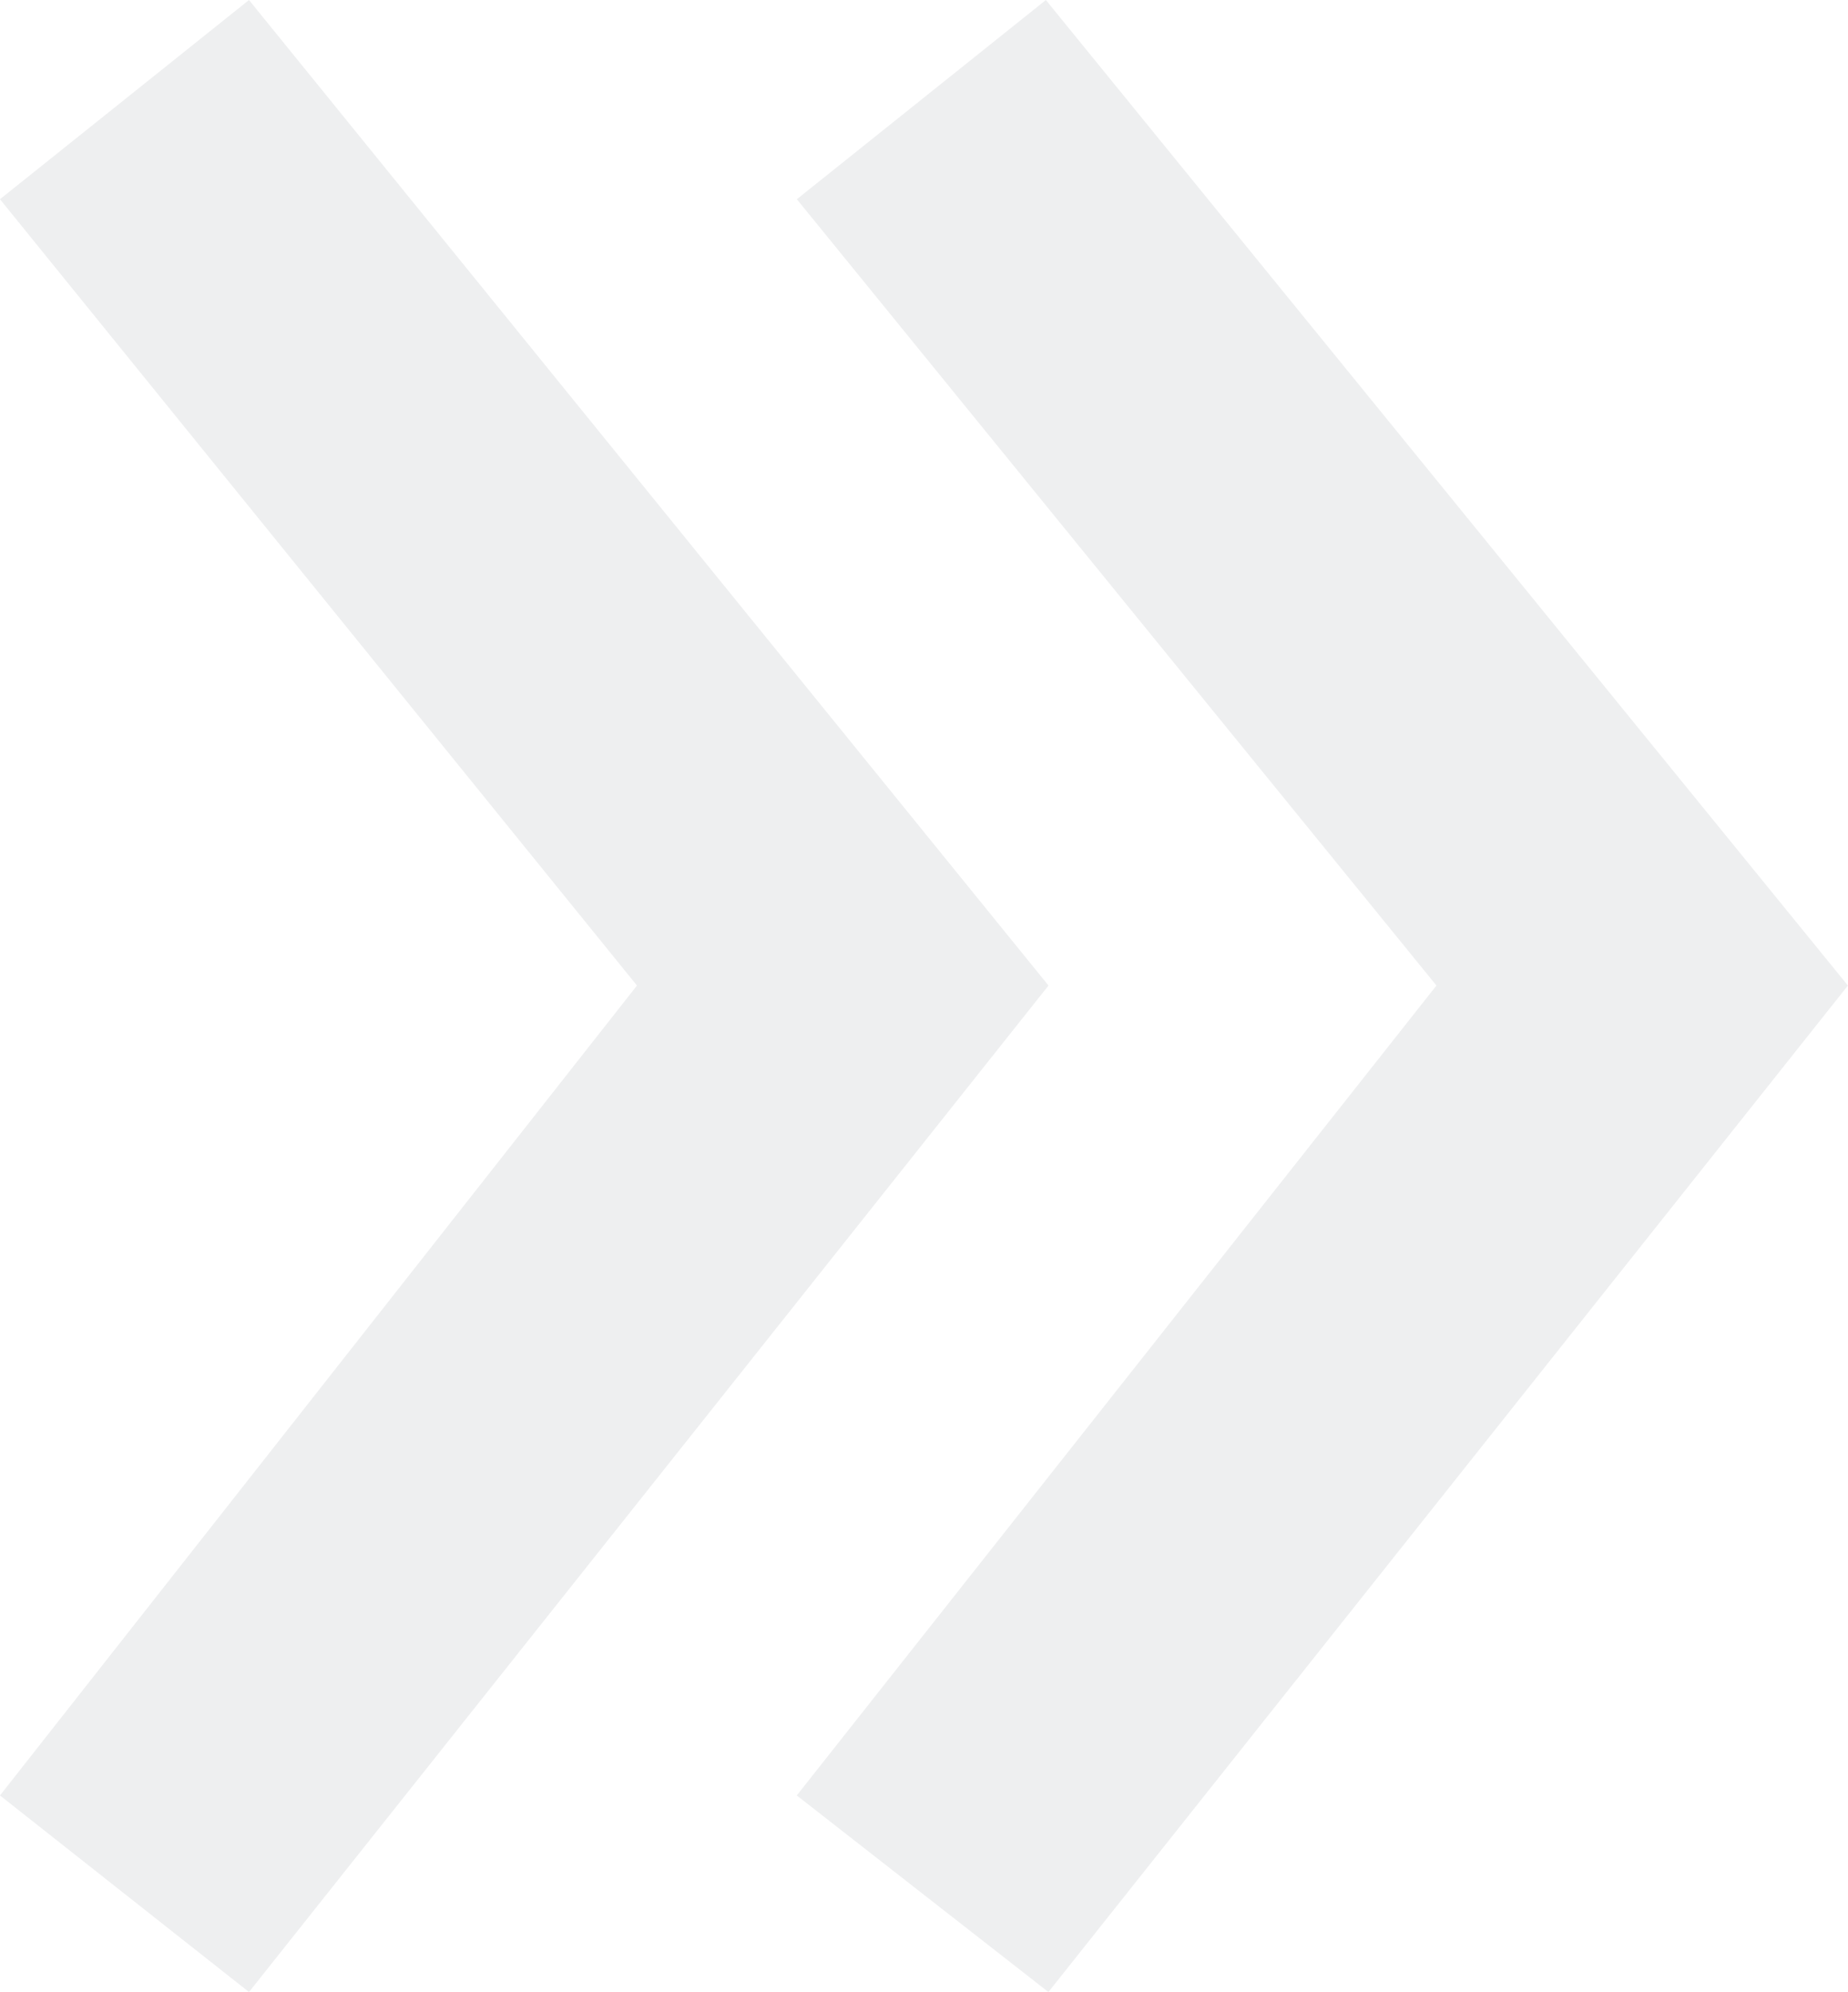 <svg xmlns="http://www.w3.org/2000/svg" width="100" height="107.802" viewBox="0 0 100 107.802">
  <path id="quote-start" d="M-190.314,474.89l34.61,42.553-13.475,10.78-43.4-53.333,43.262-54.468L-155.7,431.06Zm43.262,0,34.469,42.553-13.475,10.78-43.263-53.333,43.263-54.468,13.475,10.638Z" transform="translate(-112.584 528.224) rotate(180)" fill="#aeb0b5" opacity="0.2"/>
</svg>
